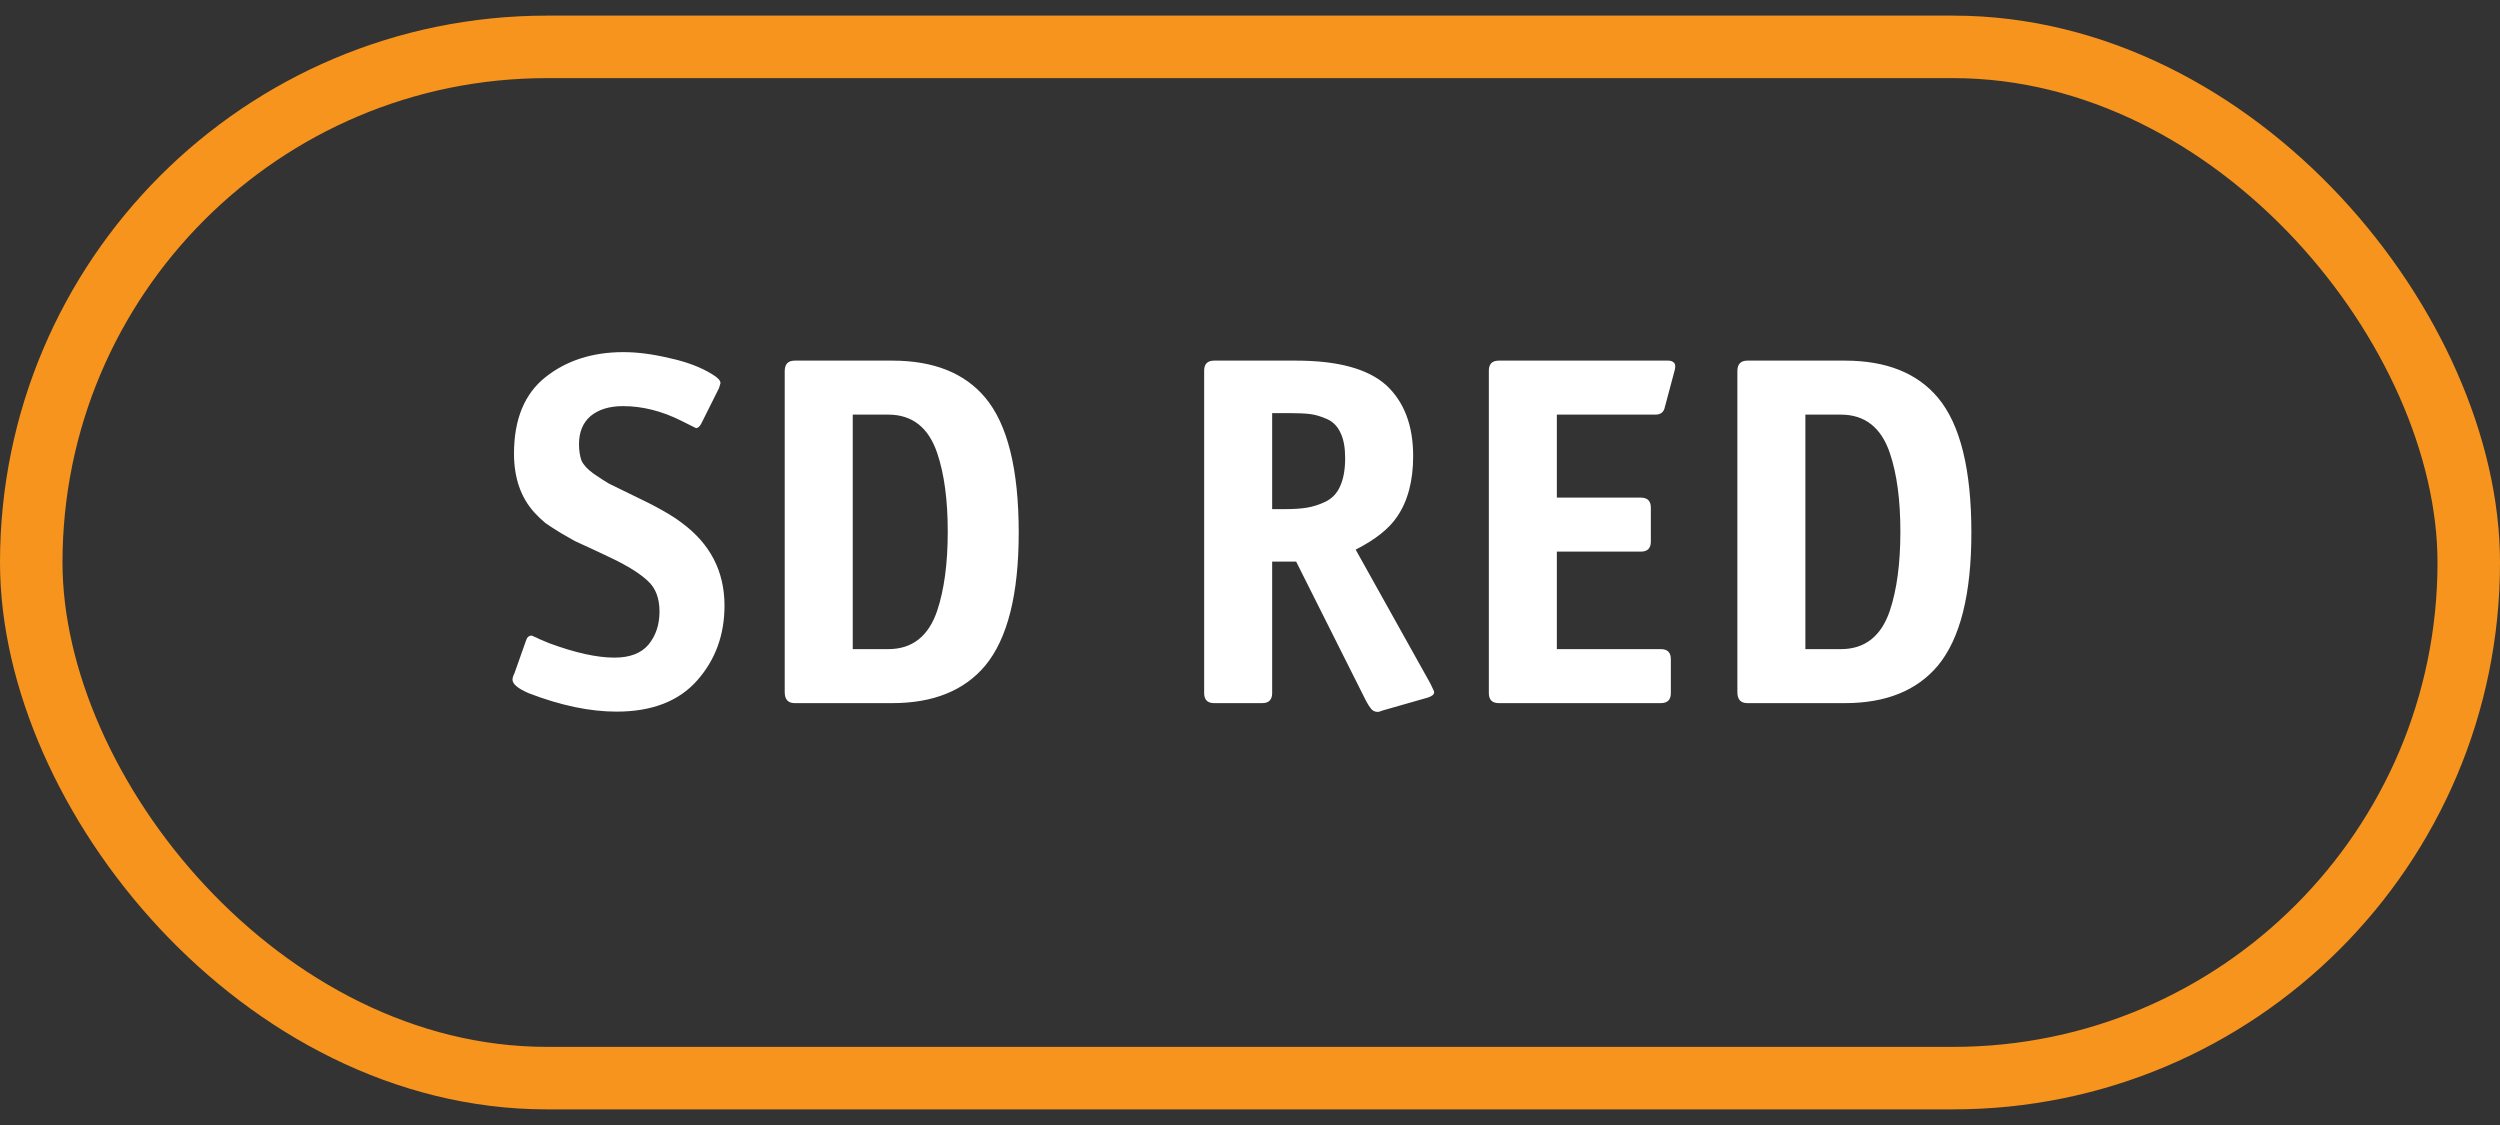<svg width="80" height="36" viewBox="0 0 80 36" fill="none" xmlns="http://www.w3.org/2000/svg">
<rect x="0" y="0" width="80" height="36" fill="#333333" stroke="none"/>
<path d="M23.008 12.42L22.448 13.54C22.395 13.647 22.336 13.7 22.272 13.7L21.792 13.46C21.173 13.151 20.555 12.996 19.936 12.996C19.499 12.996 19.152 13.103 18.896 13.316C18.651 13.529 18.528 13.828 18.528 14.212C18.528 14.415 18.555 14.591 18.608 14.74C18.672 14.879 18.8 15.017 18.992 15.156C19.195 15.295 19.36 15.401 19.488 15.476C19.616 15.54 19.867 15.663 20.24 15.844C20.965 16.185 21.488 16.479 21.808 16.724C22.725 17.396 23.184 18.281 23.184 19.38C23.184 20.319 22.891 21.119 22.304 21.78C21.717 22.441 20.859 22.772 19.728 22.772C18.875 22.772 17.936 22.575 16.912 22.18C16.571 22.031 16.4 21.887 16.4 21.748C16.4 21.695 16.421 21.625 16.464 21.54L16.832 20.5C16.864 20.393 16.923 20.34 17.008 20.34C17.029 20.34 17.056 20.351 17.088 20.372C17.12 20.383 17.179 20.409 17.264 20.452C17.36 20.495 17.461 20.537 17.568 20.58C18.4 20.889 19.099 21.044 19.664 21.044C20.155 21.044 20.517 20.905 20.752 20.628C20.987 20.34 21.104 19.988 21.104 19.572C21.104 19.145 20.981 18.82 20.736 18.596C20.491 18.361 20.101 18.116 19.568 17.86C19.461 17.807 19.269 17.716 18.992 17.588C18.715 17.46 18.517 17.369 18.4 17.316C18.293 17.252 18.144 17.167 17.952 17.06C17.76 16.943 17.595 16.836 17.456 16.74C17.328 16.633 17.211 16.521 17.104 16.404C16.667 15.924 16.448 15.295 16.448 14.516C16.448 13.417 16.784 12.601 17.456 12.068C18.128 11.535 18.96 11.268 19.952 11.268C20.4 11.268 20.891 11.332 21.424 11.46C21.968 11.577 22.421 11.748 22.784 11.972C22.965 12.079 23.056 12.175 23.056 12.26C23.056 12.271 23.04 12.324 23.008 12.42ZM25.431 11.54H28.552C29.874 11.54 30.866 11.935 31.527 12.724C32.242 13.577 32.599 15.017 32.599 17.044C32.599 19.017 32.242 20.436 31.527 21.3C30.855 22.1 29.863 22.5 28.552 22.5H25.431C25.218 22.5 25.111 22.383 25.111 22.148V11.876C25.111 11.652 25.218 11.54 25.431 11.54ZM27.288 13.268V20.772H28.424C29.192 20.772 29.714 20.361 29.991 19.54C30.215 18.868 30.328 18.025 30.328 17.012C30.328 15.999 30.215 15.161 29.991 14.5C29.714 13.679 29.192 13.268 28.424 13.268H27.288ZM40.709 17.972V22.18C40.709 22.393 40.603 22.5 40.389 22.5H38.853C38.64 22.5 38.533 22.393 38.533 22.18V11.86C38.533 11.647 38.64 11.54 38.853 11.54H41.477C42.811 11.54 43.771 11.801 44.357 12.324C44.933 12.857 45.221 13.615 45.221 14.596C45.221 15.385 45.051 16.031 44.709 16.532C44.453 16.916 44.011 17.268 43.381 17.588L45.765 21.86C45.851 22.031 45.893 22.127 45.893 22.148C45.893 22.223 45.824 22.281 45.685 22.324L44.229 22.74C44.123 22.793 44.027 22.793 43.941 22.74C43.867 22.697 43.765 22.543 43.637 22.276L41.477 17.972H40.709ZM40.709 16.292H41.125C41.403 16.292 41.637 16.276 41.829 16.244C42.021 16.212 42.219 16.148 42.421 16.052C42.635 15.945 42.789 15.78 42.885 15.556C42.992 15.321 43.045 15.023 43.045 14.66C43.045 14.329 42.997 14.063 42.901 13.86C42.805 13.647 42.661 13.497 42.469 13.412C42.277 13.327 42.101 13.273 41.941 13.252C41.781 13.231 41.568 13.22 41.301 13.22H40.709V16.292ZM49.819 17.652V20.772H53.147C53.36 20.772 53.467 20.879 53.467 21.092V22.18C53.467 22.393 53.36 22.5 53.147 22.5H47.963C47.749 22.5 47.643 22.393 47.643 22.18V11.86C47.643 11.647 47.749 11.54 47.963 11.54H53.387C53.472 11.54 53.536 11.567 53.579 11.62C53.611 11.663 53.616 11.732 53.595 11.828L53.275 13.028C53.243 13.188 53.141 13.268 52.971 13.268H49.819V15.924H52.507C52.72 15.924 52.827 16.031 52.827 16.244V17.332C52.827 17.545 52.72 17.652 52.507 17.652H49.819ZM55.916 11.54H59.036C60.358 11.54 61.35 11.935 62.012 12.724C62.727 13.577 63.084 15.017 63.084 17.044C63.084 19.017 62.727 20.436 62.012 21.3C61.34 22.1 60.348 22.5 59.036 22.5H55.916C55.703 22.5 55.596 22.383 55.596 22.148V11.876C55.596 11.652 55.703 11.54 55.916 11.54ZM57.772 13.268V20.772H58.908C59.676 20.772 60.199 20.361 60.476 19.54C60.7 18.868 60.812 18.025 60.812 17.012C60.812 15.999 60.7 15.161 60.476 14.5C60.199 13.679 59.676 13.268 58.908 13.268H57.772Z" fill="white"/>
<rect x="1" y="1.5" width="78" height="33" rx="16.5" stroke="#F7941D" stroke-width="2"/>
</svg>
